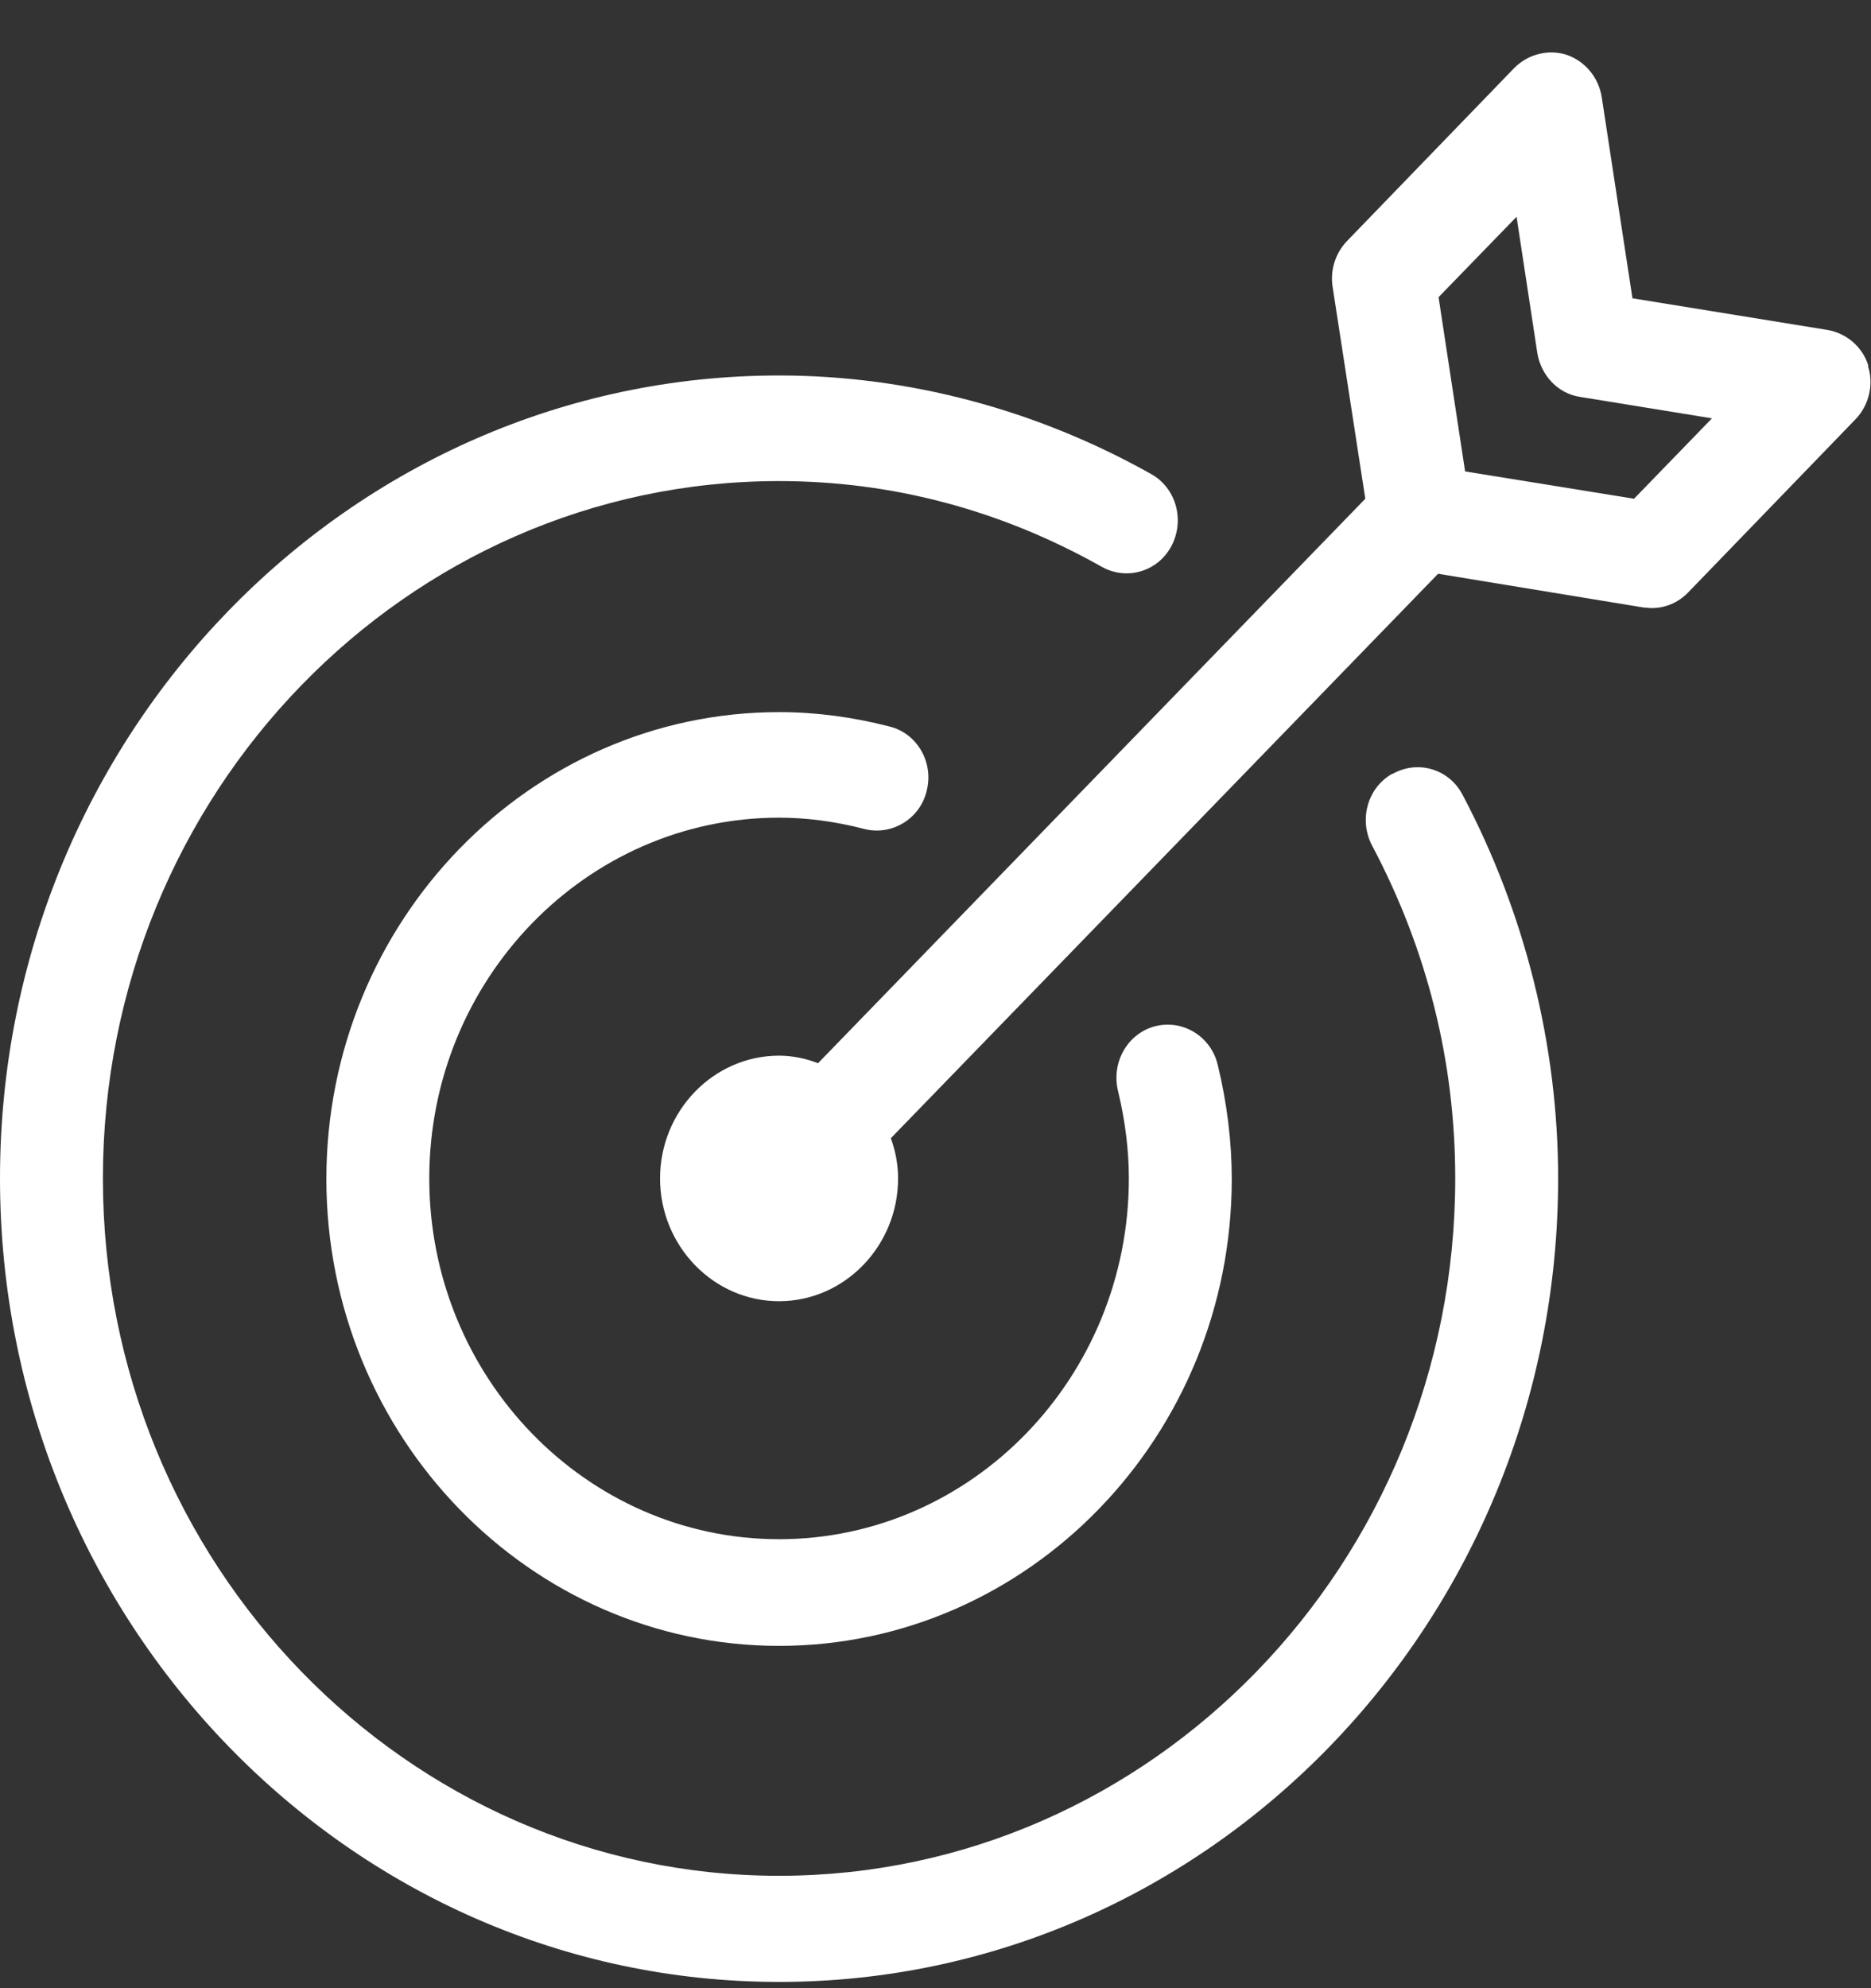 <svg width="32" height="34" viewBox="0 0 32 34" fill="none" xmlns="http://www.w3.org/2000/svg">
<rect x="0" y="0" width="32" height="34" fill="#333333" stroke="none"/>
<g clip-path="url(#clip0_602_2362)">
<path d="M13.325 13.983C13.796 13.983 14.284 14.047 14.782 14.176C15.245 14.295 15.733 14.011 15.849 13.525C15.973 13.039 15.689 12.544 15.218 12.425C14.578 12.26 13.947 12.178 13.325 12.178C9.058 12.178 5.582 15.762 5.582 20.162C5.582 24.562 9.058 28.146 13.325 28.146C17.591 28.146 21.067 24.562 21.067 20.162C21.067 19.529 20.987 18.869 20.827 18.209C20.711 17.723 20.231 17.43 19.76 17.549C19.289 17.668 19.005 18.163 19.12 18.649C19.244 19.163 19.307 19.667 19.307 20.152C19.307 23.553 16.622 26.322 13.325 26.322C10.027 26.322 7.342 23.553 7.342 20.152C7.342 16.752 10.027 13.983 13.325 13.983Z" fill="white"/>
<path d="M31.956 6.256C31.858 5.935 31.582 5.697 31.253 5.642L27.92 5.101L27.395 1.663C27.342 1.324 27.111 1.049 26.8 0.939C26.489 0.838 26.142 0.921 25.902 1.159L23.04 4.12C22.844 4.322 22.747 4.615 22.791 4.899L23.351 8.529L13.991 18.182C13.778 18.099 13.547 18.053 13.324 18.053C12.204 18.053 11.289 18.997 11.289 20.152C11.289 21.308 12.204 22.252 13.324 22.252C14.444 22.252 15.36 21.308 15.36 20.152C15.36 19.914 15.316 19.685 15.236 19.465L24.596 9.812L28.116 10.39C28.16 10.39 28.204 10.399 28.249 10.399C28.48 10.399 28.702 10.307 28.871 10.133L31.733 7.172C31.964 6.934 32.053 6.577 31.947 6.256H31.956ZM27.947 8.529L25.058 8.062L24.604 5.082L25.938 3.707L26.293 6.036C26.355 6.421 26.649 6.732 27.022 6.787L29.28 7.154L27.947 8.529Z" fill="white"/>
<path d="M23.813 13.232C23.387 13.47 23.236 14.02 23.467 14.46C24.409 16.238 24.889 18.154 24.889 20.152C24.889 26.725 19.698 32.078 13.324 32.078C6.951 32.078 1.76 26.734 1.76 20.152C1.76 13.571 6.951 8.227 13.324 8.227C15.262 8.227 17.12 8.722 18.844 9.693C19.271 9.932 19.804 9.776 20.036 9.336C20.267 8.896 20.116 8.346 19.689 8.107C17.733 7.008 15.538 6.421 13.324 6.421C5.973 6.421 0 12.581 0 20.152C0 27.724 5.973 33.893 13.324 33.893C20.676 33.893 26.649 27.733 26.649 20.152C26.649 17.879 26.08 15.606 25.013 13.589C24.782 13.149 24.249 12.993 23.822 13.232H23.813Z" fill="white"/>
</g>
<defs>
<clipPath id="clip0_602_2362">
<rect width="32" height="33" fill="white" transform="translate(0 0.893)"/>
</clipPath>
</defs>
</svg>
